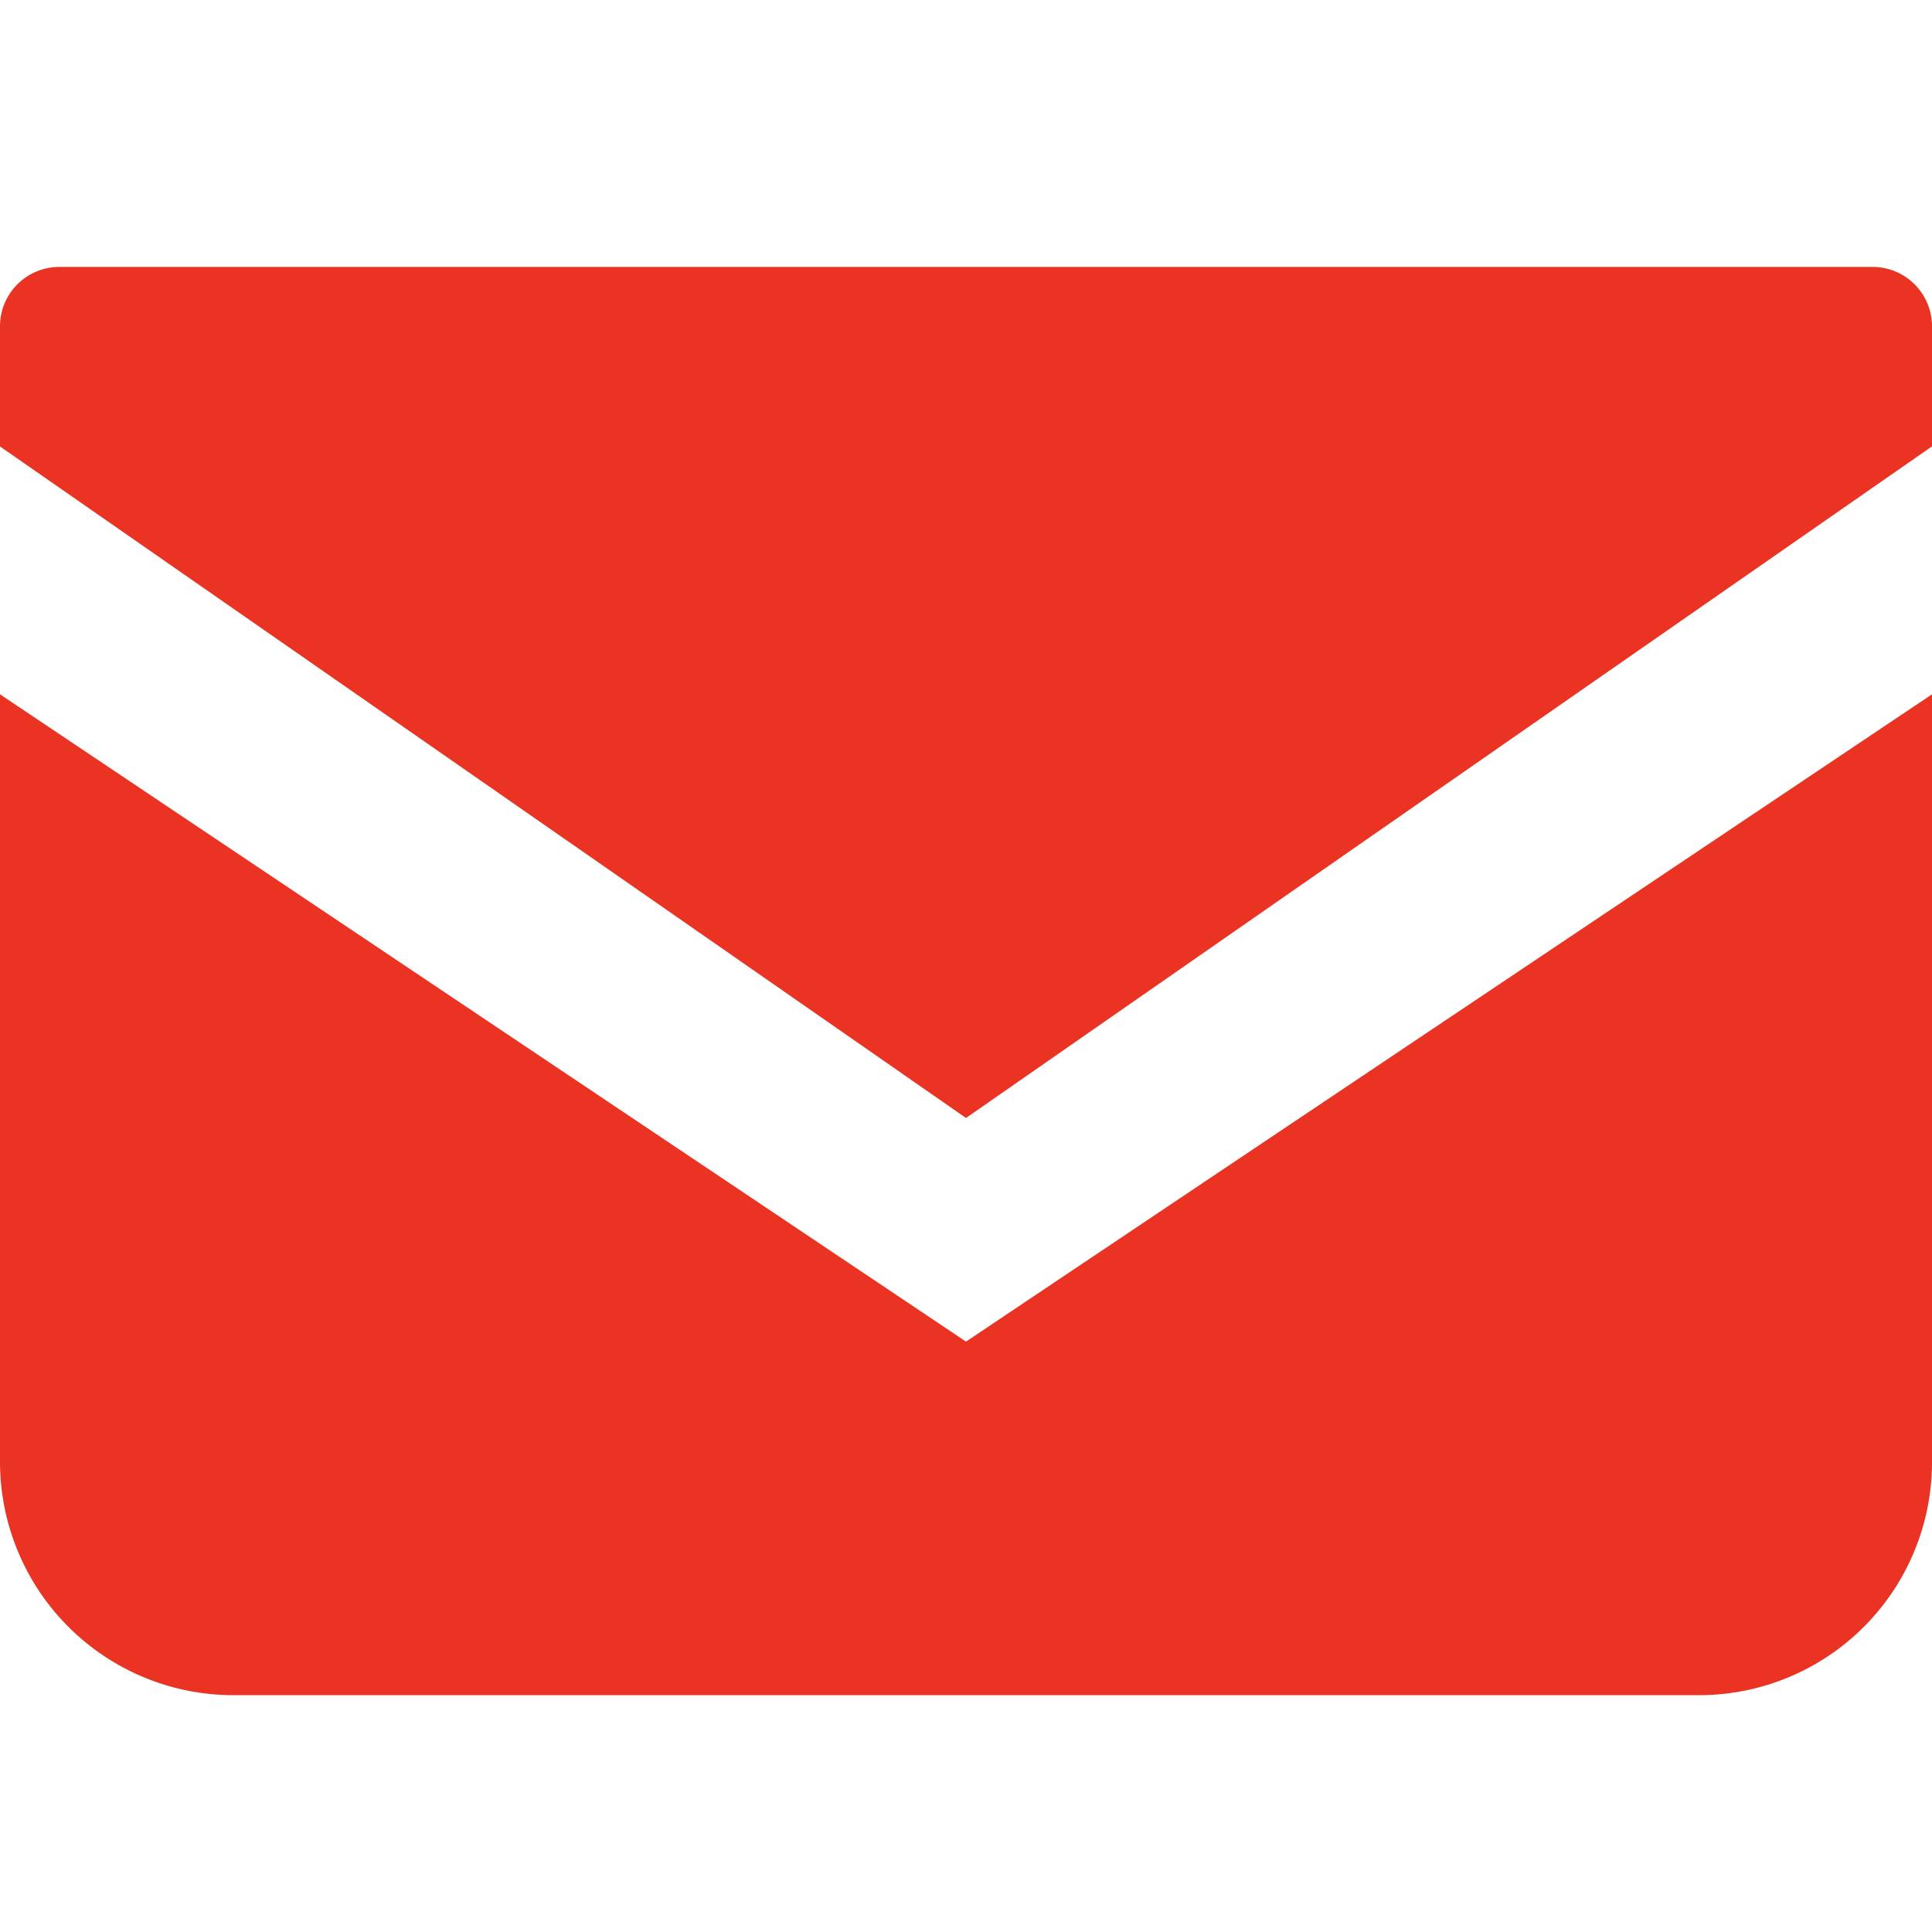 <svg xmlns="http://www.w3.org/2000/svg" width="24" height="24" viewBox="0 0 24 24">
  <g id="グループ_10" data-name="グループ 10" transform="translate(-749 -3225.311)">
    <rect id="長方形_36" data-name="長方形 36" width="23.763" height="24" transform="translate(749.237 3225.311)" fill="none"/>
    <g id="_i_icon_11218_icon_112180" transform="translate(749 3228.627)">
      <path id="パス_5" data-name="パス 5" d="M23.276,68.828H.724A.738.738,0,0,0,0,69.58v1.478L12,79.4l12-8.343V69.58A.738.738,0,0,0,23.276,68.828Z" transform="translate(0 -68.828)" fill="#ea3323"/>
      <path id="パス_6" data-name="パス 6" d="M0,178v9.533a2.9,2.9,0,0,0,2.9,2.9H21.1a2.894,2.894,0,0,0,2.9-2.9V178l-12,8.041Z" transform="translate(0 -172.691)" fill="#ea3323"/>
    </g>
  </g>
</svg>
